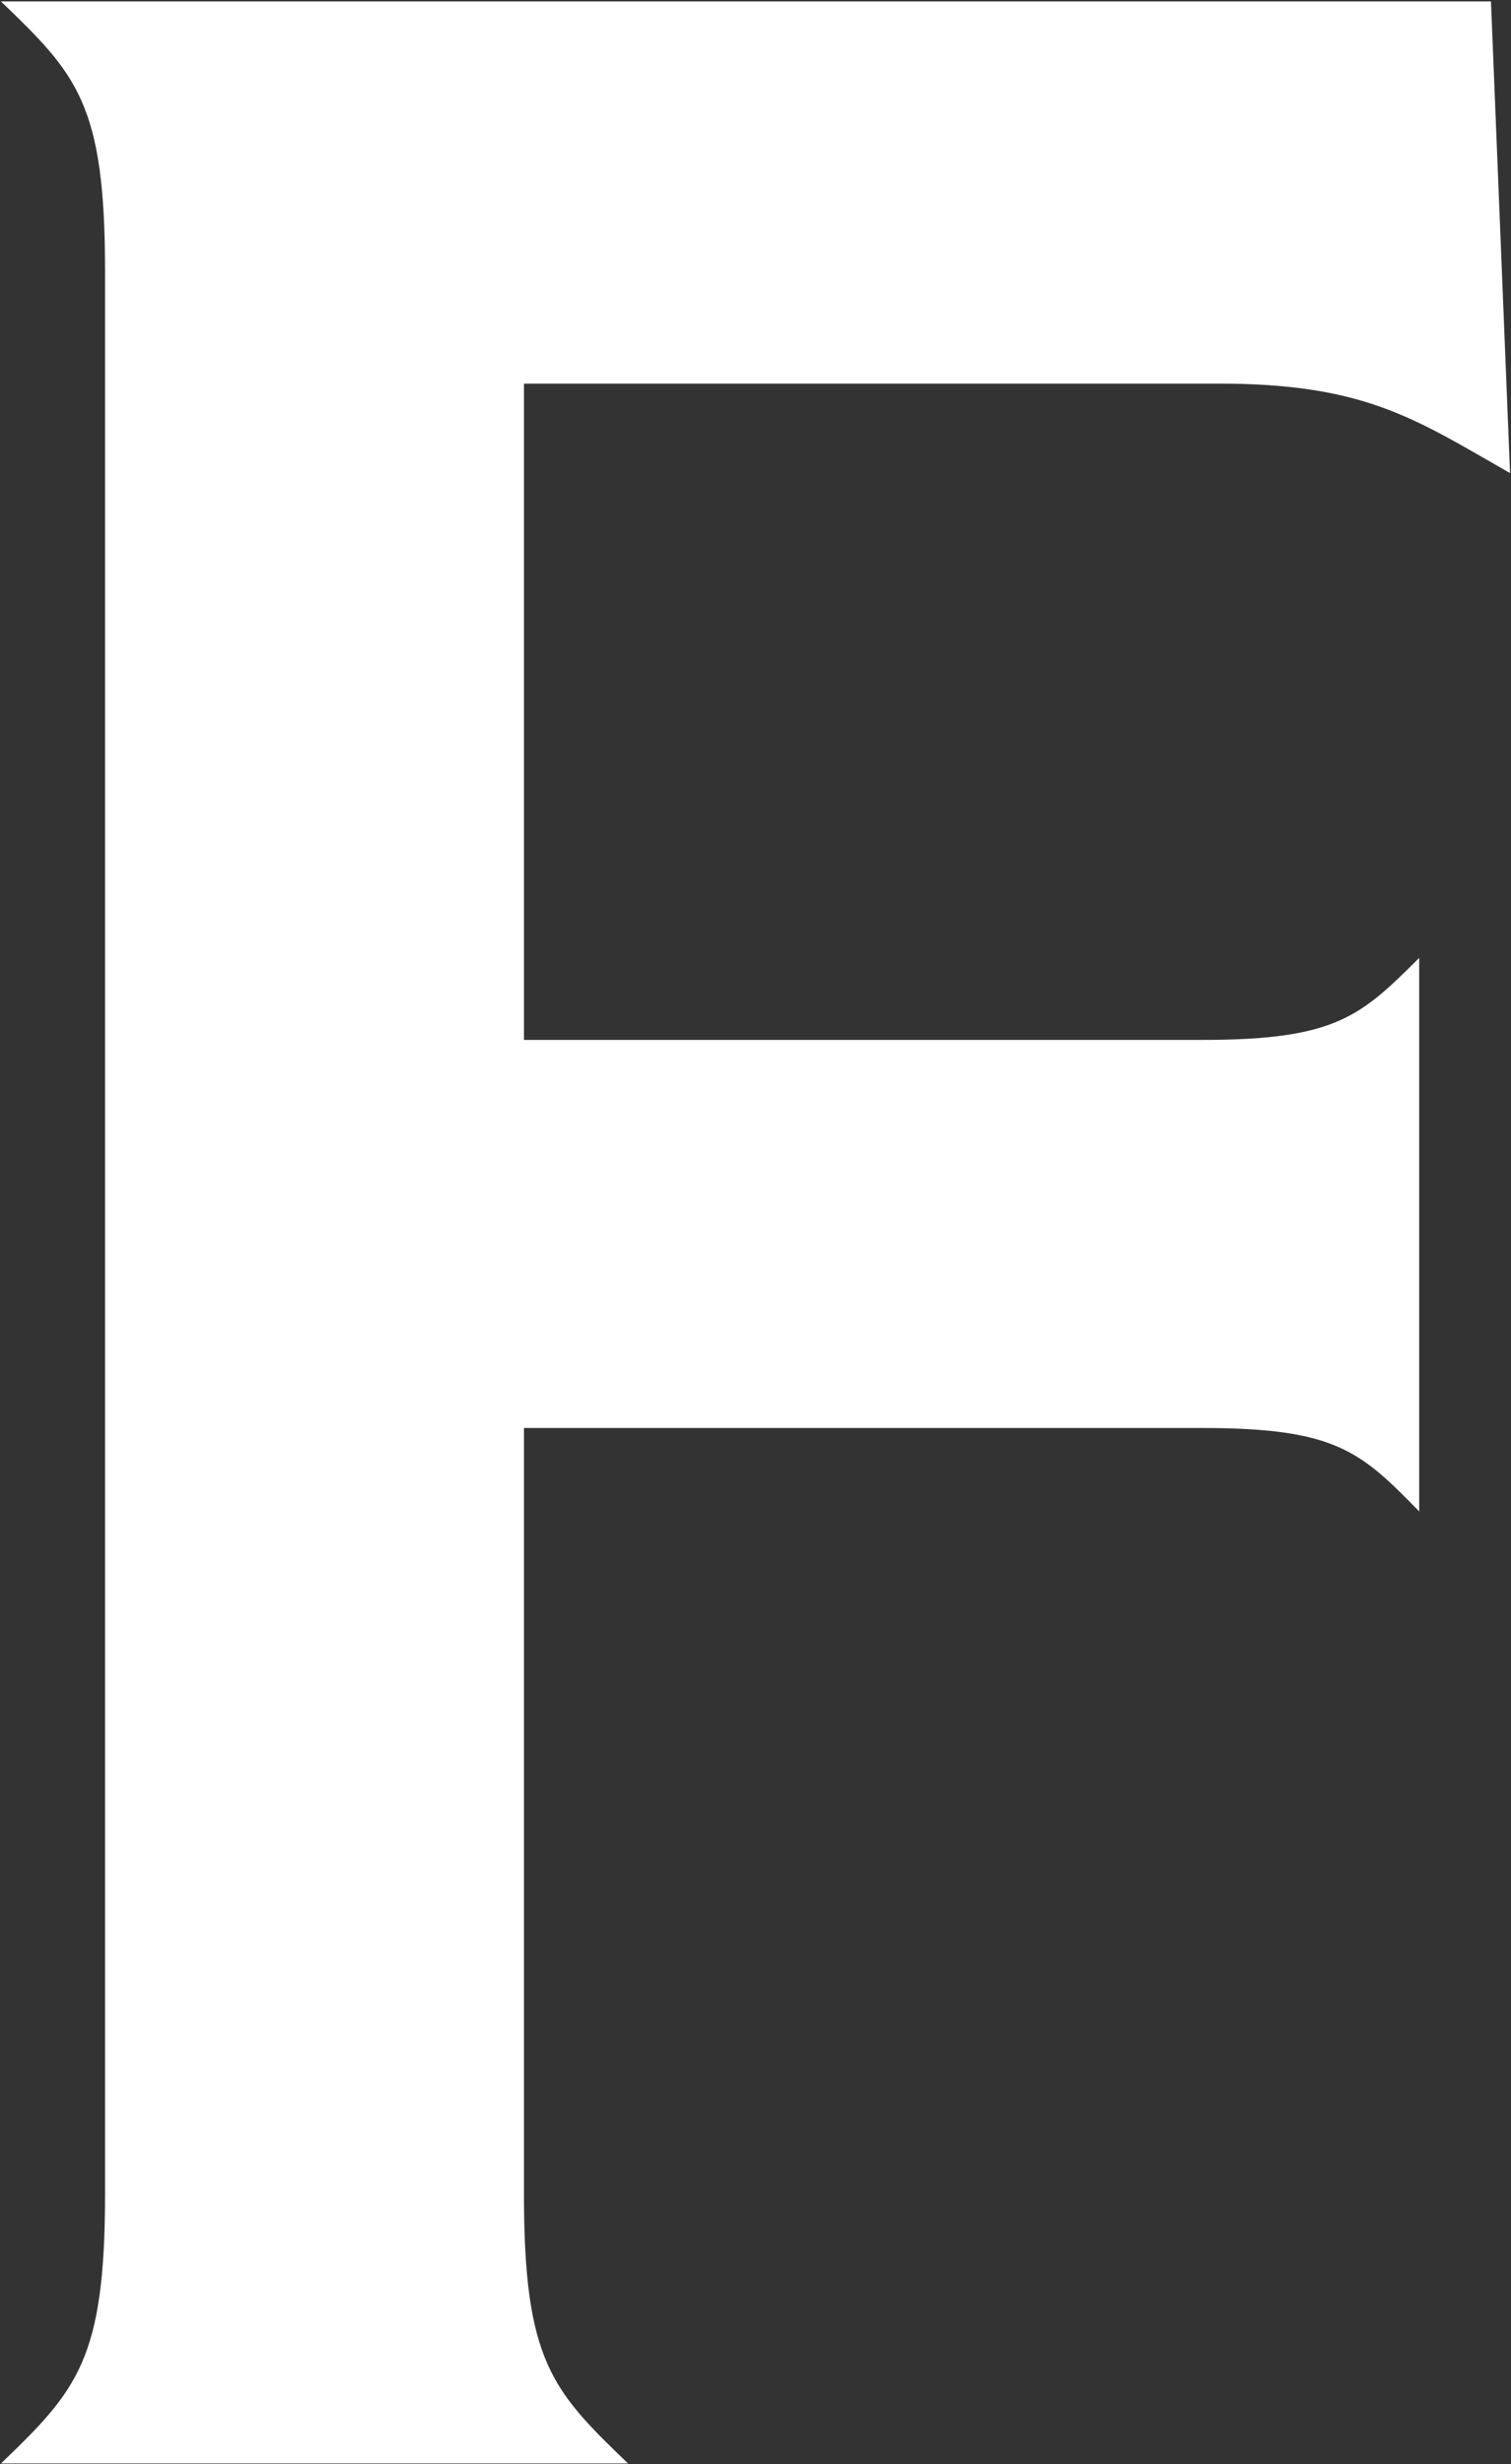 <svg version="1.2" xmlns="http://www.w3.org/2000/svg" viewBox="0 0 958 1562" width="958" height="1562">
	<rect x="0" y="0" width="958" height="1562" fill="#333333" stroke="none"/>
	<title>SFER</title>
	<style>
		.s0 { fill: #ffffff } 
	</style>
	<path id="path219" fill-rule="evenodd" class="s0" d="m899.8 607.2v350.9c-37.2-38.1-53-52.9-137.5-52.9h-430.1v485.5c0 105.9 17.7 124.5 66 170.9h-397.6c48.3-46.4 66-65.9 66-170.9v-1218.9c0-105.9-17.7-124.5-66-170.9h944.7l12.1 299c-58.6-33.4-90.1-55.7-178.4-56.7h-446.8v416h430.1c84.5 0 100.3-14.9 137.5-52z"/>
</svg>